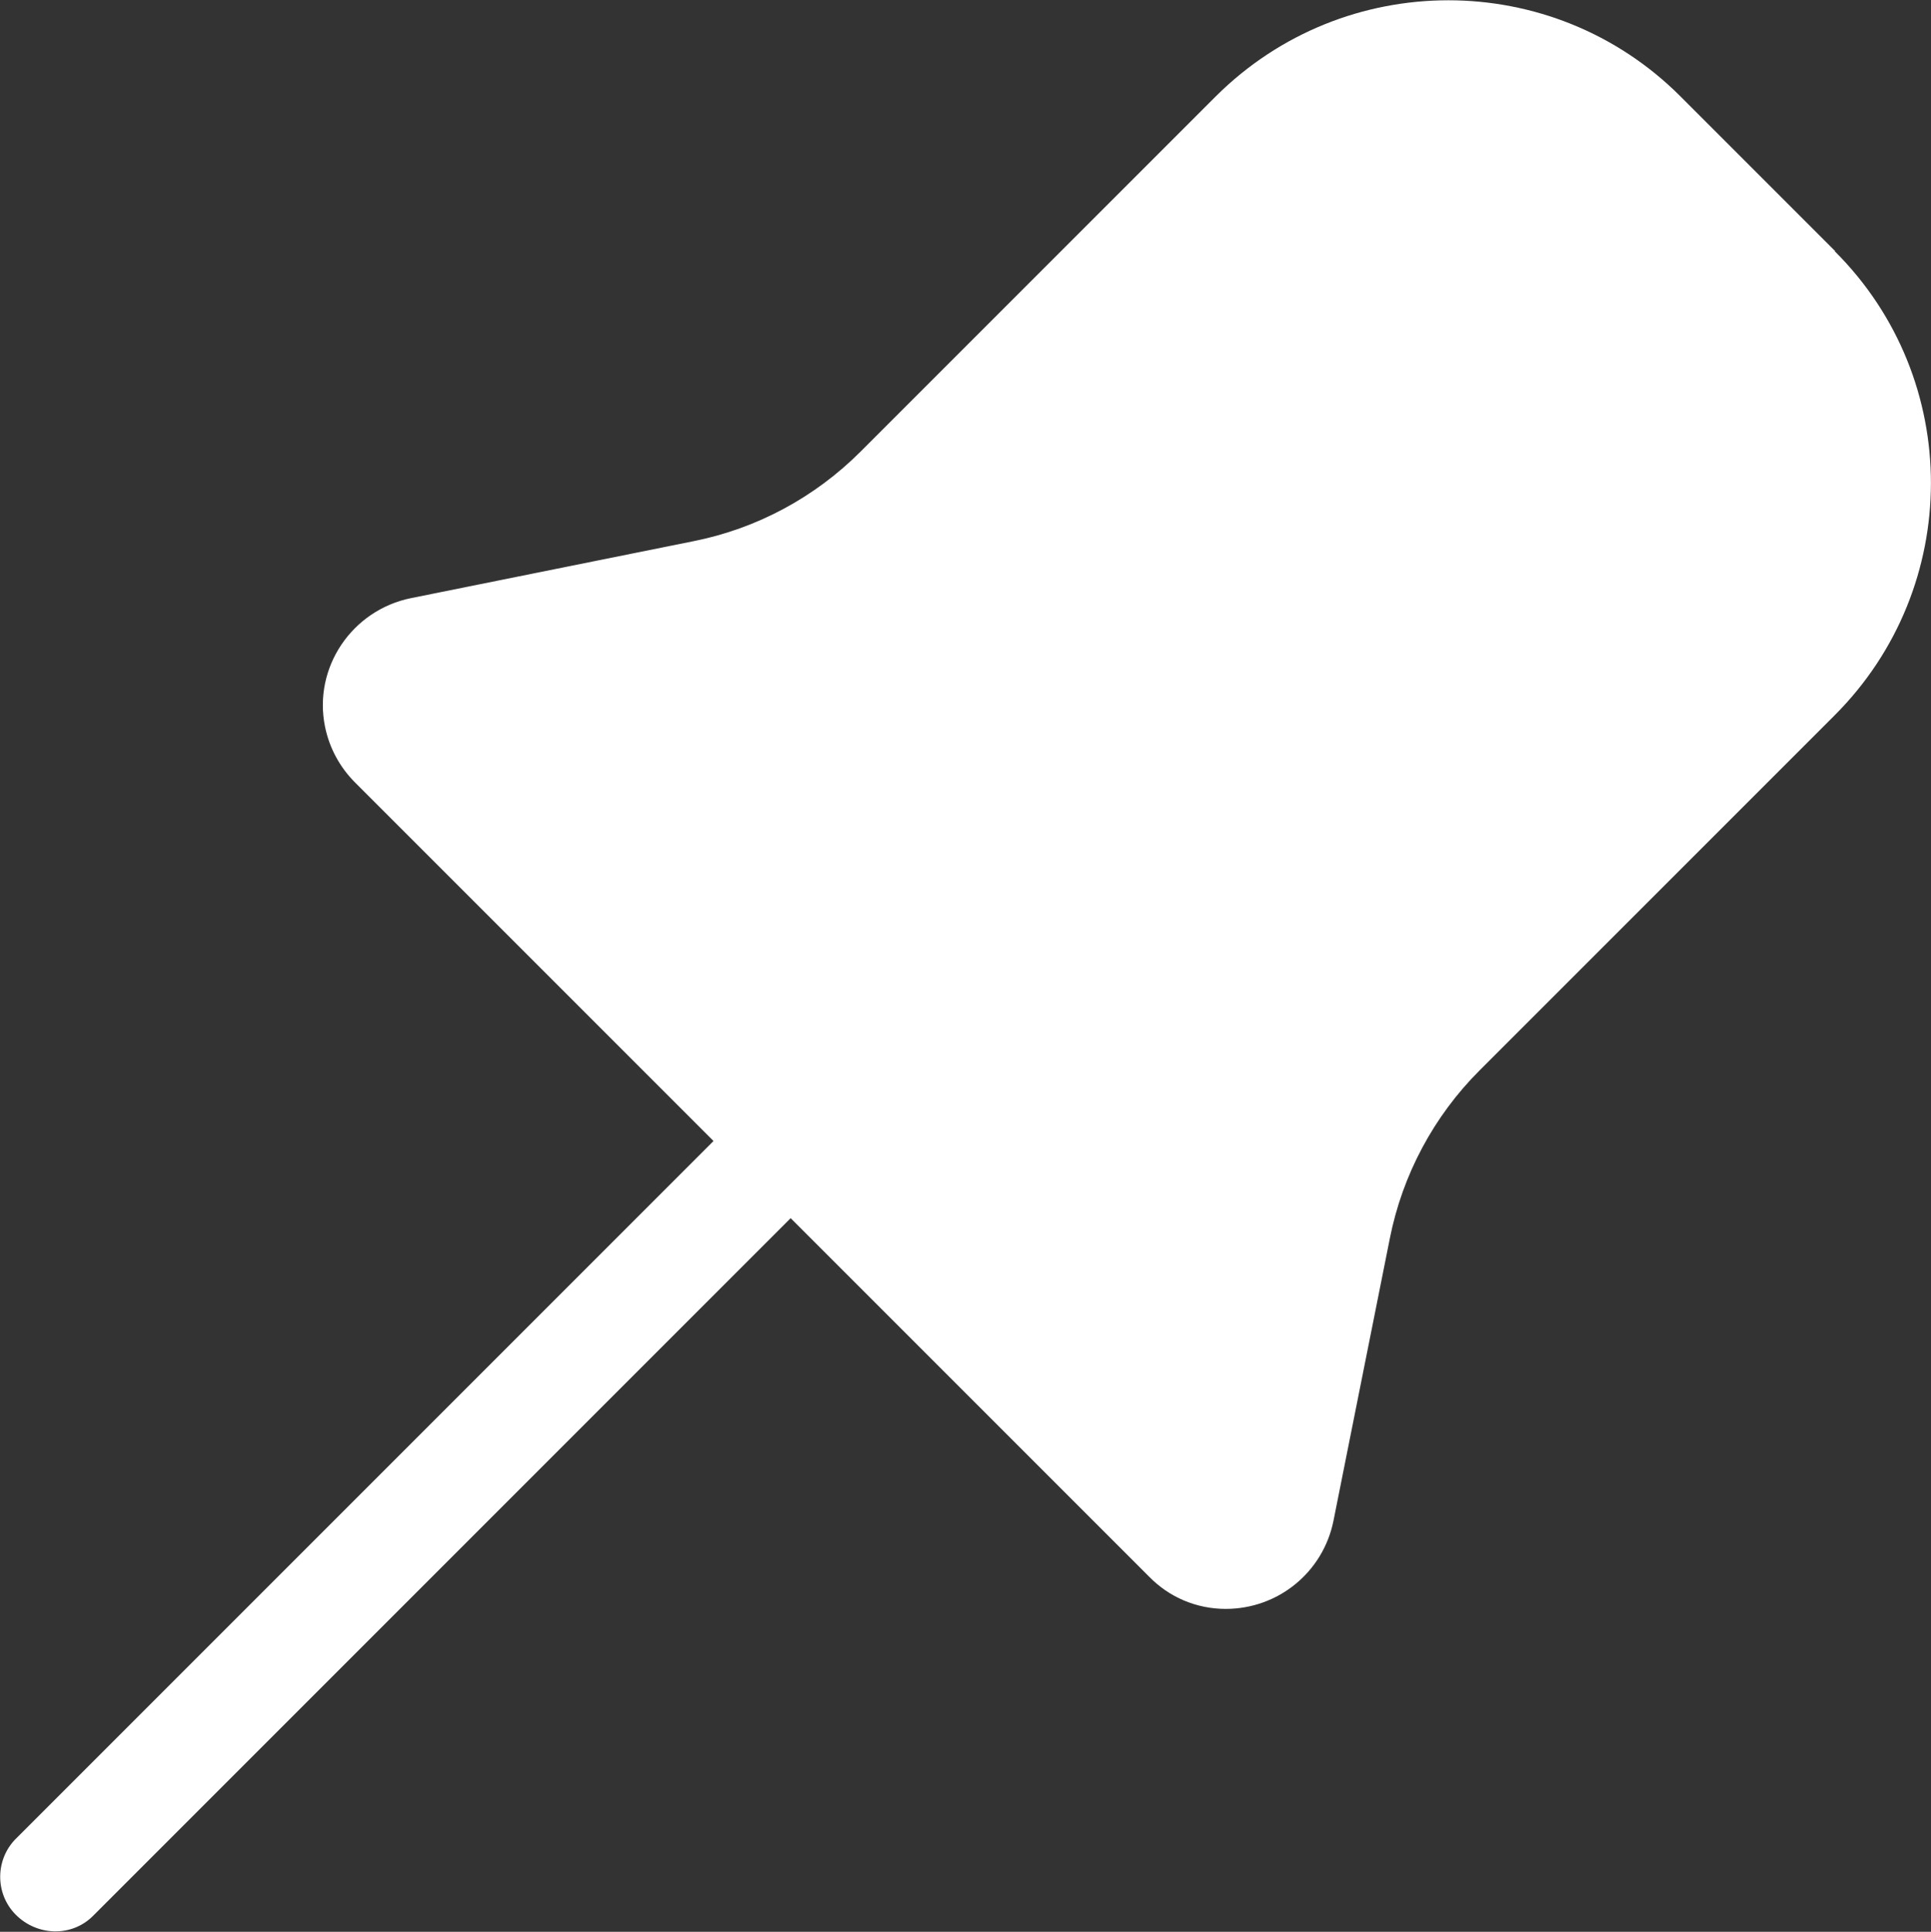 <?xml version="1.0" encoding="UTF-8"?>
<svg id="Calque_1" data-name="Calque 1" xmlns="http://www.w3.org/2000/svg" viewBox="0 0 35.29 35.3">
  <rect x="0" y="0" width="35.29" height="35.3" fill="#333333" stroke="none"/>
  <defs>
    <style>
      .cls-1 {
        fill: #fff;
      }
    </style>
  </defs>
  <path class="cls-1" d="m33.54,4.59l-2.83-2.83c-2.34-2.34-6.14-2.34-8.49,0l-6.49,6.49c-.84.84-1.9,1.41-3.06,1.64l-5.16,1.04c-1.08.22-1.79,1.27-1.57,2.35.08.39.27.74.55,1.02l6.55,6.55L.31,33.58c-.4.38-.41,1.02-.02,1.41s1.02.41,1.41.02c0,0,.02-.02.02-.02l12.73-12.73,6.55,6.55c.37.38.87.59,1.4.59.96,0,1.78-.67,1.97-1.61l1.03-5.16c.23-1.16.8-2.23,1.64-3.07l6.49-6.49c2.34-2.34,2.35-6.14,0-8.48Z"/>
</svg>